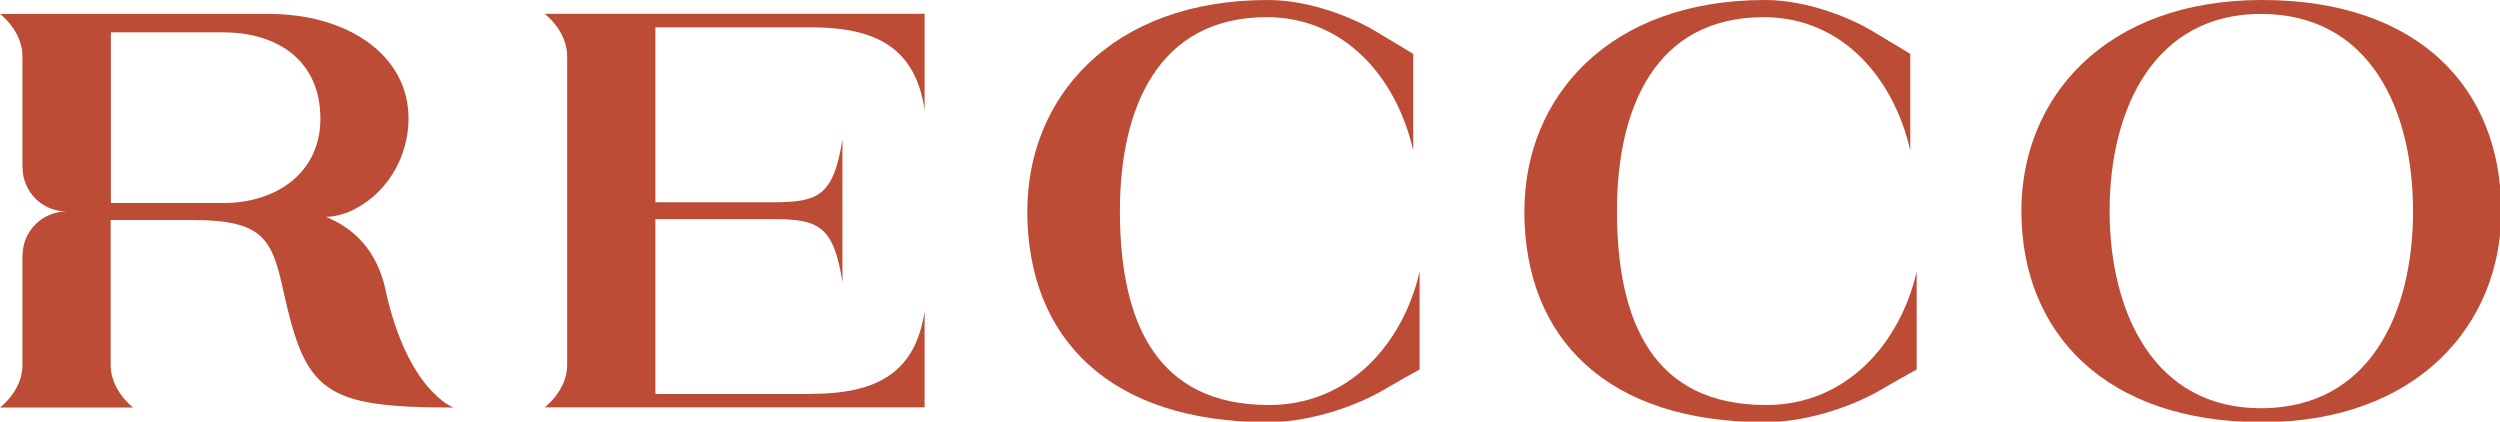 <?xml version="1.0"?>
<svg width="255" height="43" xmlns="http://www.w3.org/2000/svg" xmlns:svg="http://www.w3.org/2000/svg" version="1.1">
 <title>recco xx</title>
 <!-- Generator: Adobe Illustrator 30.0.0, SVG Export Plug-In . SVG Version: 2.1.1 Build 123)  -->
 <defs>
  <style>.st0 {
        fill: #bc4c36;
      }</style>
 </defs>
 <g class="layer">
  <title>Layer 1</title>
  <path class="st0" d="m206.18,21.5c0,-11.53 8.55,-21.5 24.54,-21.5s24.41,9 24.41,21.56c0,11.53 -8.55,21.5 -24.41,21.5s-24.54,-9 -24.54,-21.56l0,0zm39.95,0.06c0,-10.42 -4.41,-20.08 -15.41,-20.14s-15.54,9.72 -15.54,20.08s4.53,20.21 15.54,20.14c11.01,-0.06 15.41,-9.72 15.41,-20.08z" id="svg_1"/>
  <path class="st0" d="m104.79,21.5c0,-11.53 8.55,-21.5 24.54,-21.5c4.47,0 8.94,1.94 11.07,3.24c2.72,1.62 3.75,2.26 3.75,2.26l0,9.85c-1.68,-7.32 -6.86,-13.53 -14.83,-13.6c-11.27,-0.06 -15.09,9.39 -15.09,19.75c0,11.53 3.82,19.75 15.09,19.81c8.29,0.07 13.79,-6.28 15.48,-13.6l0,9.98s-0.97,0.51 -3.76,2.13c-2.2,1.29 -6.93,3.24 -11.72,3.24c-15.99,0 -24.54,-8.42 -24.54,-21.56l0,0l0.01,0z" id="svg_2"/>
  <path class="st0" d="m155.49,21.5c0,-11.53 8.55,-21.5 24.54,-21.5c4.47,0 8.94,1.94 11.07,3.24c2.72,1.62 3.75,2.26 3.75,2.26l0,9.85c-1.68,-7.32 -6.86,-13.53 -14.83,-13.6c-11.27,-0.06 -15.09,9.39 -15.09,19.75c0,11.53 3.82,19.75 15.09,19.81c8.29,0.07 13.79,-6.28 15.48,-13.6l0,9.98s-0.97,0.51 -3.76,2.13c-2.2,1.29 -6.93,3.24 -11.72,3.24c-15.99,0 -24.54,-8.42 -24.54,-21.56l0,0l0.01,0z" id="svg_3"/>
  <path class="st0" d="m39.34,29.62c-0.88,-4.09 -3.29,-6.39 -6.11,-7.5c1.11,0 2.29,-0.48 2.29,-0.48c3.82,-1.62 6.15,-5.52 6.15,-9.54c0,-6.6 -6.35,-10.68 -14.25,-10.68l-27.42,0s2.29,1.72 2.29,4.32l0,11.44s0.01,-0.07 0.01,-0.1c0,2.48 2.01,4.49 4.49,4.49c-2.48,0 -4.49,2.01 -4.49,4.49c0,-0.04 0,-0.07 -0.01,-0.1l0,11.29c0,2.61 -2.29,4.32 -2.29,4.32l13.58,0s-2.29,-1.72 -2.29,-4.32l0,-14.81l8.29,0c7.25,0 8.16,1.88 9.33,7.25c2.27,10.3 4.08,11.88 17.35,11.88c0,0 -4.66,-1.65 -6.93,-11.95l0.01,0zm-16.57,-8.92l-11.46,0l0,-17.4l11.46,0c5.5,0 9.91,2.85 9.91,8.81c0,5.5 -4.47,8.6 -9.91,8.6l0,0l0,-0.01z" id="svg_4"/>
  <path class="st0" d="m82.77,40.19l-15.92,0l0,-17.84l11.98,0c4.66,0 6.19,0.66 7.1,6.43l0,-14.58c-0.91,5.78 -2.44,6.43 -7.1,6.43l-11.98,0l0,-17.84l15.92,0c6.76,0 10.61,2.22 11.54,8.42l0,-9.8l-38.75,0s2.29,1.72 2.29,4.32l0,31.5c0,2.61 -2.29,4.32 -2.29,4.32l38.75,0l0,-9.8c-0.93,6.2 -4.78,8.42 -11.54,8.42l0,0.02z" id="svg_5"/>
 </g>
</svg>